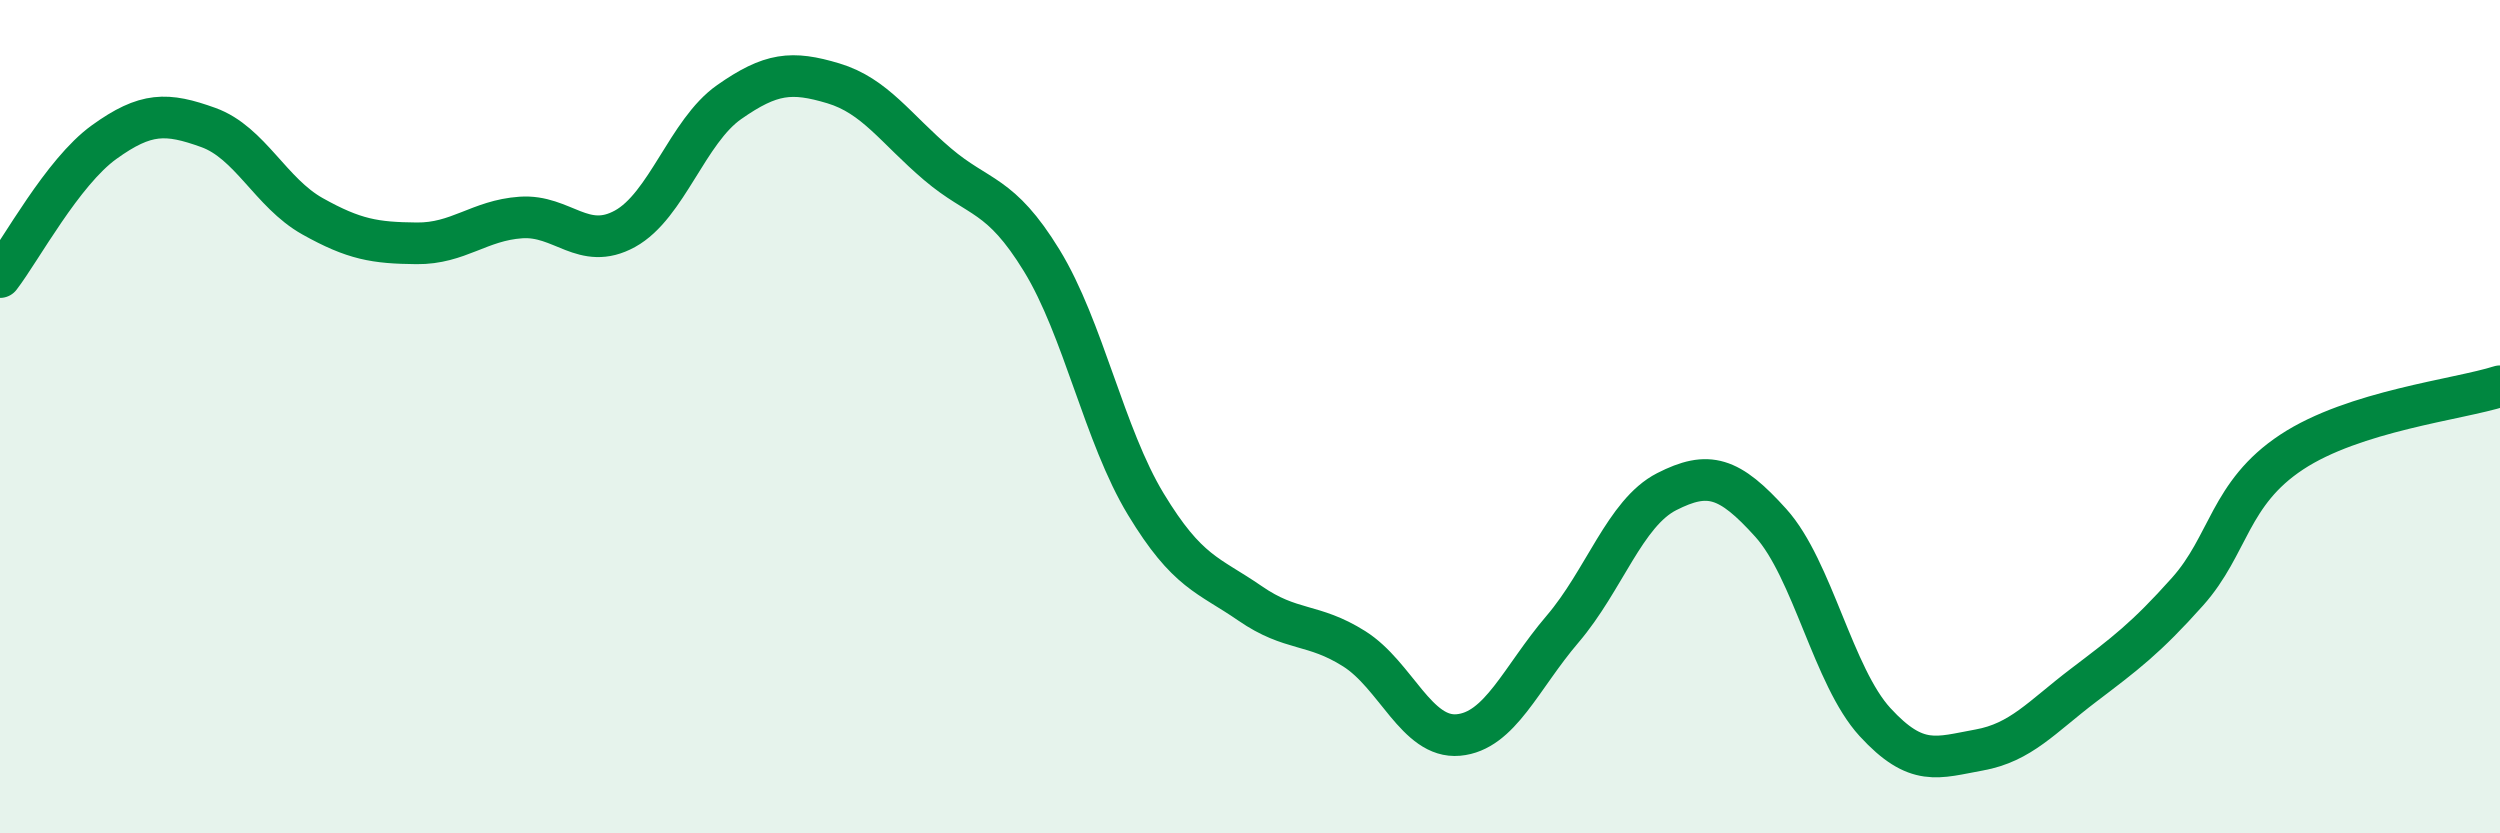 
    <svg width="60" height="20" viewBox="0 0 60 20" xmlns="http://www.w3.org/2000/svg">
      <path
        d="M 0,6.65 C 0.5,6 1.5,4.13 2.5,3.41 C 3.5,2.69 4,2.7 5,3.06 C 6,3.42 6.5,4.63 7.5,5.19 C 8.5,5.75 9,5.83 10,5.84 C 11,5.85 11.5,5.29 12.5,5.22 C 13.5,5.15 14,6.04 15,5.49 C 16,4.94 16.5,3.15 17.5,2.45 C 18.5,1.75 19,1.7 20,2 C 21,2.3 21.5,3.09 22.5,3.94 C 23.5,4.79 24,4.62 25,6.25 C 26,7.88 26.5,10.45 27.5,12.1 C 28.5,13.75 29,13.79 30,14.48 C 31,15.17 31.5,14.94 32.5,15.57 C 33.5,16.2 34,17.73 35,17.64 C 36,17.55 36.5,16.27 37.5,15.1 C 38.5,13.93 39,12.31 40,11.8 C 41,11.29 41.5,11.44 42.5,12.55 C 43.5,13.66 44,16.24 45,17.33 C 46,18.42 46.5,18.18 47.5,18 C 48.5,17.82 49,17.21 50,16.45 C 51,15.69 51.5,15.32 52.5,14.2 C 53.5,13.08 53.5,11.84 55,10.85 C 56.5,9.86 59,9.59 60,9.27L60 20L0 20Z"
        fill="#008740"
        opacity="0.1"
        stroke-linecap="round"
        stroke-linejoin="round"
      />
      <path
        d="M 0,6.65 C 0.5,6 1.5,4.13 2.5,3.41 C 3.5,2.69 4,2.7 5,3.06 C 6,3.42 6.5,4.63 7.5,5.19 C 8.5,5.75 9,5.83 10,5.84 C 11,5.85 11.5,5.29 12.5,5.22 C 13.5,5.15 14,6.04 15,5.49 C 16,4.94 16.5,3.15 17.5,2.45 C 18.5,1.75 19,1.7 20,2 C 21,2.3 21.5,3.09 22.5,3.94 C 23.5,4.79 24,4.62 25,6.25 C 26,7.88 26.5,10.45 27.5,12.1 C 28.5,13.75 29,13.79 30,14.48 C 31,15.17 31.5,14.94 32.5,15.57 C 33.5,16.2 34,17.73 35,17.64 C 36,17.55 36.5,16.27 37.5,15.1 C 38.5,13.93 39,12.31 40,11.8 C 41,11.29 41.5,11.44 42.5,12.55 C 43.5,13.66 44,16.24 45,17.33 C 46,18.42 46.5,18.18 47.5,18 C 48.5,17.82 49,17.21 50,16.45 C 51,15.69 51.5,15.32 52.5,14.2 C 53.5,13.08 53.5,11.84 55,10.85 C 56.5,9.86 59,9.59 60,9.27"
        stroke="#008740"
        stroke-width="1"
        fill="none"
        stroke-linecap="round"
        stroke-linejoin="round"
      />
    </svg>
  